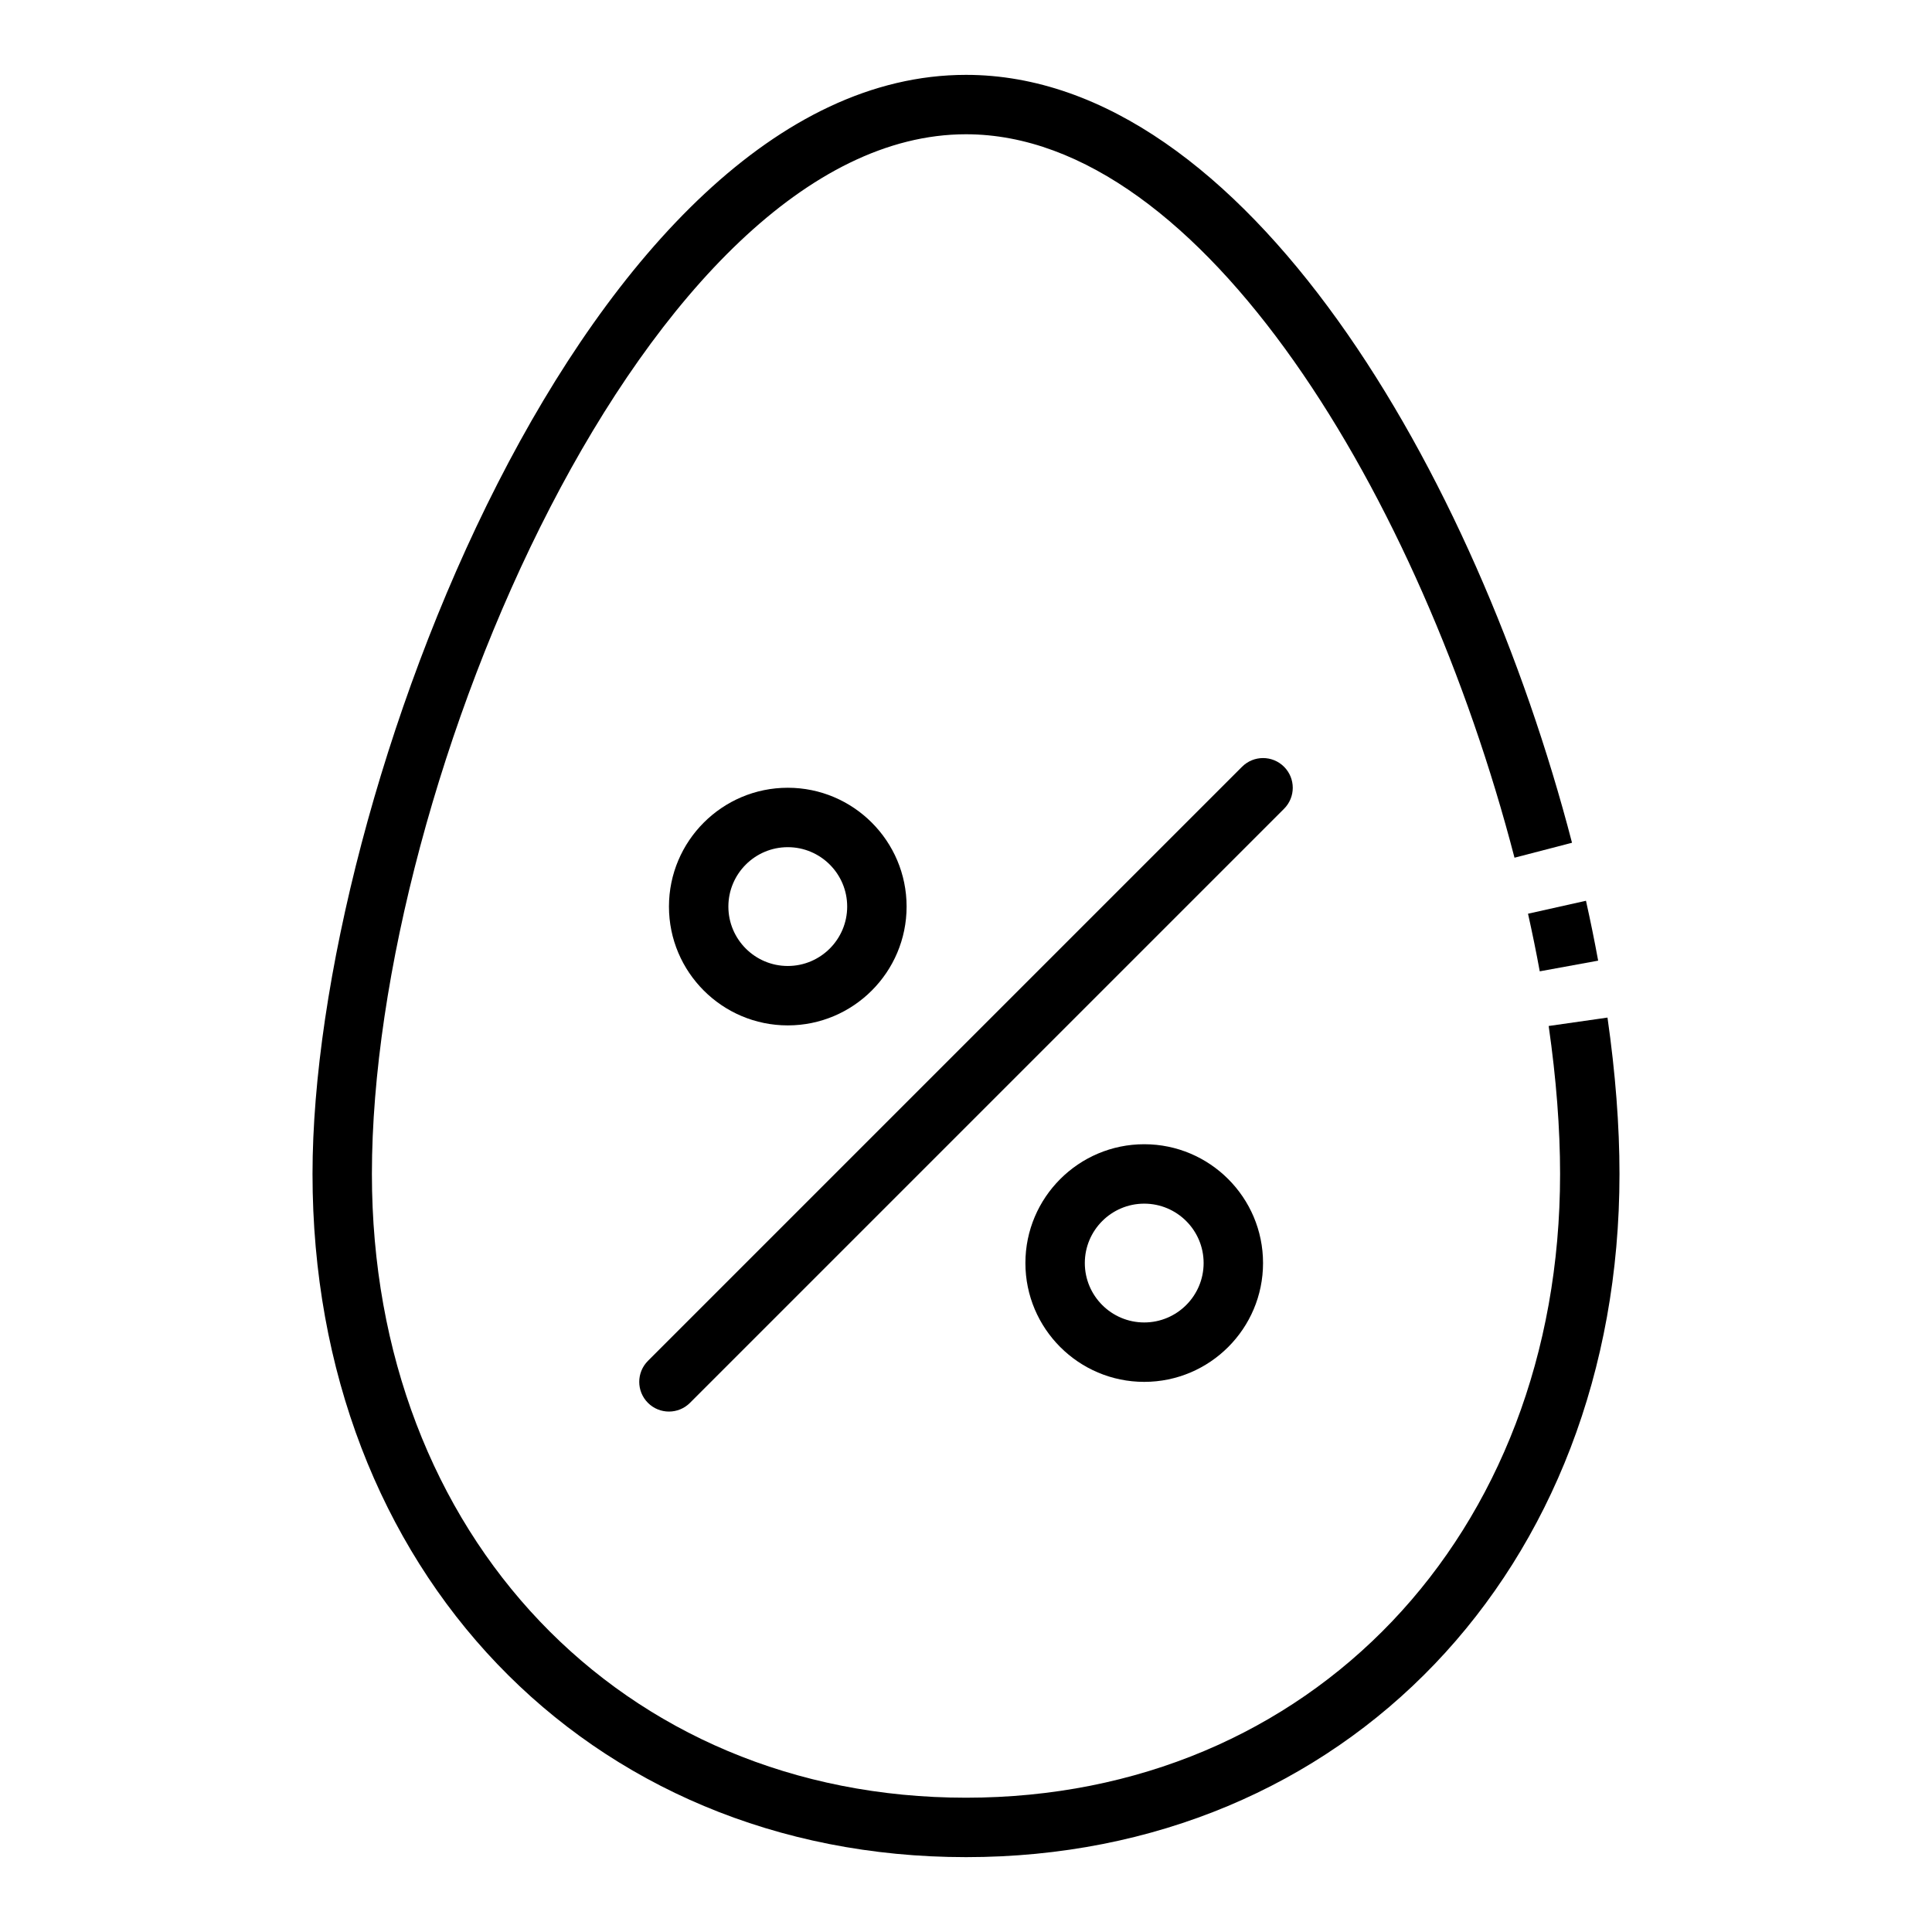<?xml version="1.0" encoding="UTF-8"?>
<!-- Uploaded to: SVG Repo, www.svgrepo.com, Generator: SVG Repo Mixer Tools -->
<svg fill="#000000" width="800px" height="800px" version="1.1" viewBox="144 144 512 512" xmlns="http://www.w3.org/2000/svg">
 <g>
  <path d="m400 636.16c-100.35 0-173.18-76.145-173.18-181.05 0-99.707 73.133-291.27 173.18-291.27 74.004 0 135.13 105.48 160.6 203.5l-15.242 3.961c-24.758-95.277-82.633-191.72-145.36-191.72-83.855 0-157.44 171.72-157.44 275.52 0 95.785 66.211 165.31 157.44 165.31s157.44-69.527 157.44-165.31c0-12.027-1.016-25.223-3.023-39.203l15.586-2.227c2.109 14.715 3.18 28.656 3.18 41.43 0 104.91-72.832 181.06-173.18 181.06z"/>
  <path d="m552.05 401.41c-0.922-5.039-1.961-10.133-3.109-15.266l15.359-3.434c1.188 5.336 2.273 10.637 3.227 15.871z"/>
  <path d="m321.28 518.08c-2.016 0-4.031-0.77-5.566-2.305-3.078-3.078-3.078-8.055 0-11.133l157.44-157.44c3.078-3.078 8.055-3.078 11.133 0s3.078 8.055 0 11.133l-157.44 157.44c-1.535 1.535-3.551 2.305-5.566 2.305z"/>
  <path d="m447.23 510.21c-17.367 0-31.488-14.121-31.488-31.488s14.121-31.488 31.488-31.488c17.367 0 31.488 14.121 31.488 31.488s-14.121 31.488-31.488 31.488zm0-47.23c-8.684 0-15.742 7.062-15.742 15.742 0 8.684 7.062 15.742 15.742 15.742 8.684 0 15.742-7.062 15.742-15.742 0.004-8.684-7.059-15.742-15.742-15.742z"/>
  <path d="m352.77 415.74c-17.367 0-31.488-14.121-31.488-31.488 0-17.367 14.121-31.488 31.488-31.488s31.488 14.121 31.488 31.488c0 17.367-14.121 31.488-31.488 31.488zm0-47.23c-8.684 0-15.742 7.062-15.742 15.742 0 8.684 7.062 15.742 15.742 15.742 8.684 0 15.742-7.062 15.742-15.742 0.004-8.684-7.059-15.742-15.742-15.742z"/>
 </g>
</svg>